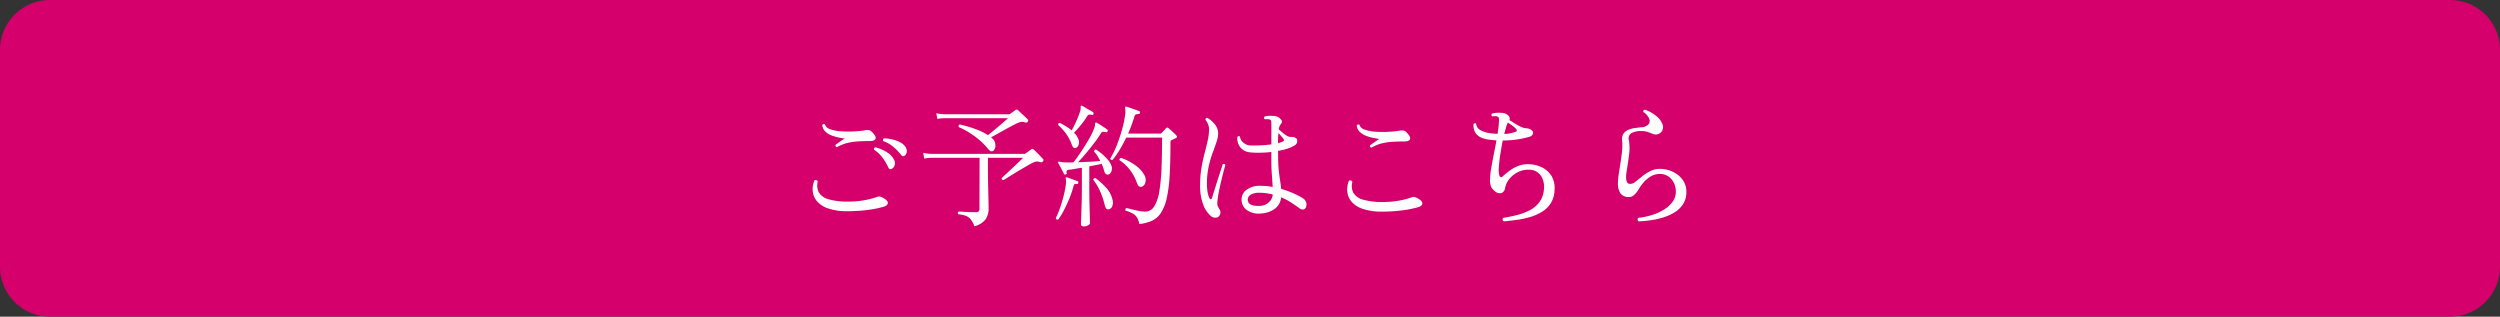<svg xmlns="http://www.w3.org/2000/svg" width="300" height="38" viewBox="0 0 300 38">
  <rect x="0" y="0" width="300" height="38" fill="#333333" stroke="none"/>
  <g id="グループ_37460" data-name="グループ 37460" transform="translate(13674 20994)">
    <path id="パス_56920" data-name="パス 56920" d="M6,0H294a6,6,0,0,1,6,6V32a6,6,0,0,1-6,6H6a6,6,0,0,1-6-6V6A6,6,0,0,1,6,0Z" transform="translate(-13674 -20994)" fill="#d6006c"/>
    <path id="パス_56921" data-name="パス 56921" d="M-48.256-.656a6.915,6.915,0,0,1-2.424-.352,2.929,2.929,0,0,1-1.344-.92,2.182,2.182,0,0,1-.456-1.216,2.65,2.65,0,0,1,.224-1.224.34.34,0,0,1,.24-.008.222.222,0,0,1,.144.168,1.844,1.844,0,0,0,.128,1.288,1.913,1.913,0,0,0,1.152.824,7.961,7.961,0,0,0,2.416.288,10.833,10.833,0,0,0,1.768-.144,9.709,9.709,0,0,0,1.608-.4.725.725,0,0,1,.416-.056,2.033,2.033,0,0,1,.464.216q.5.3.456.584t-.52.424A13.126,13.126,0,0,1-46-.792,18.7,18.7,0,0,1-48.256-.656Zm-1.312-7.68a.255.255,0,0,1-.144-.112.2.2,0,0,1-.016-.176q.192-.144.512-.368t.592-.384q-.256-.032-.68-.112a5.269,5.269,0,0,1-.872-.248,2.332,2.332,0,0,1-.776-.472,1.207,1.207,0,0,1-.376-.8.291.291,0,0,1,.16-.1.158.158,0,0,1,.16.04.925.925,0,0,0,.64.576,4.8,4.8,0,0,0,1.272.248,11.774,11.774,0,0,0,1.5.016q.76-.04,1.32-.12a1.372,1.372,0,0,1,.624-.016,1.158,1.158,0,0,1,.416.336q.416.448.288.7t-.656.256h-.08q-.576,0-1.24.032a7.734,7.734,0,0,0-1.336.184A4.709,4.709,0,0,0-49.568-8.336Zm8.16.992a.526.526,0,0,1-.232.088q-.1.008-.248-.184a6.116,6.116,0,0,0-.92-.944,3.927,3.927,0,0,0-1.208-.688.243.243,0,0,1-.016-.192.194.194,0,0,1,.112-.128,4.241,4.241,0,0,1,.984.12,4.253,4.253,0,0,1,.92.328,1.673,1.673,0,0,1,.64.528.852.852,0,0,1,.184.624A.619.619,0,0,1-41.408-7.344Zm-1.584,1.6a.344.344,0,0,1-.232.04q-.1-.024-.2-.248a6.228,6.228,0,0,0-.672-1.12,4.113,4.113,0,0,0-1.008-.96q-.08-.224.16-.288a4.732,4.732,0,0,1,1.368.592,2.125,2.125,0,0,1,.888.96.834.834,0,0,1,.024.648A.618.618,0,0,1-42.992-5.744Zm9.92,6.9A2.968,2.968,0,0,0-33.52.32,1.372,1.372,0,0,0-34.1-.1a3.941,3.941,0,0,0-.9-.192q-.144-.208.048-.32.144,0,.52.024t.8.04q.424.016.7.016a.526.526,0,0,0,.368-.1.416.416,0,0,0,.1-.3l.016-6.128h-5.792l-.264.008a2.774,2.774,0,0,0-.584.088l-.128-.7a3.961,3.961,0,0,0,.688.112l.288.016H-27.1a.238.238,0,0,0,.176-.064q.128-.08.336-.232l.32-.232a.282.282,0,0,1,.176-.072.318.318,0,0,1,.16.1q.208.192.544.536t.544.568a.194.194,0,0,1,0,.288.247.247,0,0,1-.288.112,1.227,1.227,0,0,0-.536-.08,2,2,0,0,0-.5.192q-.224.112-.608.336l-.832.488q-.448.264-.864.52t-.72.448q-.3.192-.4.24-.256-.032-.192-.256.144-.144.488-.456t.752-.7q.408-.384.768-.728t.552-.536h-4.224v.976q0,1.264.024,2.336t.04,1.816q.016.744.016,1.032A2.211,2.211,0,0,1-31.712.288,2.351,2.351,0,0,1-33.072,1.152Zm2.32-9.1q-.3.272-.64-.144a8.768,8.768,0,0,0-1.6-1.52,9.174,9.174,0,0,0-1.952-1.136q-.08-.24.112-.32a15.4,15.4,0,0,1,1.872.544,7.471,7.471,0,0,1,1.52.736l.616-.5q.36-.3.72-.6t.648-.56l.416-.368h-7.632l-.264.008a3.549,3.549,0,0,0-.584.072l-.128-.688a3.961,3.961,0,0,0,.688.112l.288.016h7.712a.318.318,0,0,0,.192-.048q.128-.1.32-.232l.3-.216a.222.222,0,0,1,.32.016q.128.128.352.336l.448.416q.224.208.352.352a.176.176,0,0,1,0,.272.236.236,0,0,1-.272.1,1.122,1.122,0,0,0-.544-.072,2.6,2.6,0,0,0-.576.216q-.3.144-.864.448t-1.144.632q-.584.328-1,.552a.251.251,0,0,1,.064.048l.064.064a1.035,1.035,0,0,1,.392.776A.882.882,0,0,1-30.752-7.952ZM-13.28.88a2.376,2.376,0,0,0-.272-.768,1.41,1.41,0,0,0-.5-.48,3.929,3.929,0,0,0-.888-.352.221.221,0,0,1-.008-.192.22.22,0,0,1,.12-.128q.224.048.624.152t.84.192a4.016,4.016,0,0,0,.776.088,1.249,1.249,0,0,0,1.1-.632,4.9,4.9,0,0,0,.608-1.816,22.46,22.46,0,0,0,.264-2.816q.064-1.632.064-3.616h-4.3q-.352.736-.768,1.432a10.028,10.028,0,0,1-.88,1.256.209.209,0,0,1-.272-.176,10.164,10.164,0,0,0,.824-1.688,18.673,18.673,0,0,0,.64-1.96,11.643,11.643,0,0,0,.344-1.76,3.011,3.011,0,0,0,.008-.368,2.264,2.264,0,0,0-.024-.24.238.238,0,0,1,0-.176q.048-.064.16-.032.176.048.464.152l.584.208q.3.1.456.168.144.032.112.208a.153.153,0,0,1-.176.144.866.866,0,0,0-.3.048.36.36,0,0,0-.192.256,17.621,17.621,0,0,1-.752,2.048h3.84a.245.245,0,0,0,.176-.08q.128-.128.272-.28t.256-.28a.2.2,0,0,1,.32,0l.3.264q.192.168.368.336a3.507,3.507,0,0,1,.256.264q.176.208-.064.32l-.512.24a.242.242,0,0,0-.1.08.341.341,0,0,0-.032.176q0,2.368-.1,4.024a16.915,16.915,0,0,1-.36,2.744A5.271,5.271,0,0,1-10.7-.44,2.57,2.57,0,0,1-11.76.488,4.874,4.874,0,0,1-13.28.88Zm-6.656.288q-.352,0-.352-.288,0-.064.016-.48l.04-1.04q.024-.624.04-1.336t.016-1.368V-5.872q-.432.064-.824.136t-.664.1a.483.483,0,0,0-.3.088q-.072.072-.04.28.048.16-.128.208a.169.169,0,0,1-.208-.1q-.048-.112-.176-.352t-.264-.5q-.136-.264-.232-.424-.048-.112.016-.16a.606.606,0,0,1,.224.016l.232.04a1.81,1.81,0,0,0,.312.024,8.374,8.374,0,0,0,1.04,0q.272-.336.624-.848t.72-1.088q.368-.576.68-1.144a6.759,6.759,0,0,0,.472-1.032,1.128,1.128,0,0,0,.088-.432q-.008-.176.072-.224.048-.032.16.016.224.128.616.384t.616.416a.164.164,0,0,1,.048.224.165.165,0,0,1-.224.1,1.011,1.011,0,0,0-.32-.04.336.336,0,0,0-.256.184,14.307,14.307,0,0,1-.848,1.224q-.5.648-1,1.24t-.9,1.008l1.424-.064q.72-.032,1.248-.1-.16-.3-.336-.592a2.742,2.742,0,0,0-.4-.512q0-.256.224-.256a5.851,5.851,0,0,1,.752.552,5.845,5.845,0,0,1,.68.68,2.2,2.2,0,0,1,.408.672.97.97,0,0,1,0,.736q-.144.3-.336.352a.433.433,0,0,1-.3-.04q-.136-.072-.232-.424a3.445,3.445,0,0,0-.128-.4l-.16-.416-.688.144q-.384.08-.8.16v2.688q0,.928.024,1.832t.04,1.536q.016.632.016.76,0,.144-.232.264A1.081,1.081,0,0,1-19.936,1.168Zm-.912-9.44q-.32.16-.5-.272a5.724,5.724,0,0,0-.7-1.376,6.287,6.287,0,0,0-.968-1.072q-.032-.256.208-.256.368.192.736.416a5.4,5.4,0,0,1,.672.48q.256-.448.56-1.12a10,10,0,0,0,.464-1.2,1.033,1.033,0,0,0,.056-.424q-.024-.152.04-.2a.144.144,0,0,1,.16,0q.144.08.392.232t.5.288a3.087,3.087,0,0,1,.384.232.187.187,0,0,1,.064.224.152.152,0,0,1-.224.1.786.786,0,0,0-.32-.024.4.4,0,0,0-.224.2,8.511,8.511,0,0,1-.776,1.08q-.472.568-.792.888a2.351,2.351,0,0,1,.5.72,1,1,0,0,1,.056.7A.587.587,0,0,1-20.848-8.272ZM-23.008.336Q-23.264.4-23.3.16a9.347,9.347,0,0,0,.488-1.168q.248-.7.448-1.488a11.227,11.227,0,0,0,.28-1.472,1.793,1.793,0,0,0,.008-.288A2.224,2.224,0,0,0-22.1-4.48a.517.517,0,0,1,0-.192q.032-.1.16-.032.224.064.632.216t.616.232q.144.048.08.208a.162.162,0,0,1-.208.128.286.286,0,0,0-.24.032.494.494,0,0,0-.128.272,11.4,11.4,0,0,1-.488,1.432q-.312.76-.664,1.432A7.57,7.57,0,0,1-23.008.336Zm10.08-3.952a.463.463,0,0,1-.328.008q-.168-.056-.3-.408a5.808,5.808,0,0,0-.824-1.56,5.026,5.026,0,0,0-1.272-1.192.22.22,0,0,1,.176-.288,6.433,6.433,0,0,1,1.68.864,3.509,3.509,0,0,1,1.1,1.168,1.2,1.2,0,0,1,.152.88A.732.732,0,0,1-12.928-3.616ZM-16.96-.88a.365.365,0,0,1-.272-.072.8.8,0,0,1-.192-.424,9.972,9.972,0,0,0-.5-1.528,6.749,6.749,0,0,0-.88-1.512.222.222,0,0,1,.272-.208A9.169,9.169,0,0,1-17.288-3.5,3.121,3.121,0,0,1-16.5-2.032a1.2,1.2,0,0,1-.032.784A.572.572,0,0,1-16.96-.88Zm18.288.5A2.474,2.474,0,0,1-.432-.832a1.53,1.53,0,0,1-.576-1.344A1.407,1.407,0,0,1-.376-3.248,2.569,2.569,0,0,1,1.2-3.7q.4,0,.784.032t.736.1q-.032-.672-.1-1.52T2.56-7.344V-7.76q-.736.08-1.432.088A9.049,9.049,0,0,1-.08-7.728,1.663,1.663,0,0,1-1.144-8.3,1.742,1.742,0,0,1-1.52-9.552.2.2,0,0,1-1.2-9.6a1.088,1.088,0,0,0,.408.72A1.363,1.363,0,0,0,0-8.544q.576.016,1.264-.016t1.3-.112v-2.384a3.343,3.343,0,0,0-.016-.392.241.241,0,0,0-.128-.184A.6.6,0,0,0,2.1-11.7a2.207,2.207,0,0,0-.32.016.211.211,0,0,1-.016-.336,2.418,2.418,0,0,1,.7-.08,2.993,2.993,0,0,1,.7.064,1.067,1.067,0,0,1,.56.384.358.358,0,0,1-.016.528,1.228,1.228,0,0,0-.256.656q.16.128.408.344a4.272,4.272,0,0,0,.512.384.892.892,0,0,0,.456.168,3.687,3.687,0,0,1,.376.016.7.7,0,0,1,.328.144q.144.08.136.392t-.424.536a4.136,4.136,0,0,1-.848.352,9.019,9.019,0,0,1-1.024.24v.528q0,1.024.072,1.736t.16,1.248q.088.536.136,1.048a10.773,10.773,0,0,1,1.5.544,10.25,10.25,0,0,1,1.08.56,1.022,1.022,0,0,1,.4.456.862.862,0,0,1,.032.52.448.448,0,0,1-.3.376.588.588,0,0,1-.52-.136q-.448-.32-.992-.68a7.085,7.085,0,0,0-1.2-.632A1.942,1.942,0,0,1,2.96-.936,3,3,0,0,1,1.328-.384Zm-5.12.4a.638.638,0,0,1-.416.1.831.831,0,0,1-.464-.176,3.326,3.326,0,0,1-.92-1.328,6.361,6.361,0,0,1-.392-2.464,11.965,11.965,0,0,1,.16-2q.16-.944.376-1.76t.376-1.544a6.324,6.324,0,0,0,.16-1.352,1.5,1.5,0,0,0-.144-.632,2.307,2.307,0,0,0-.288-.488.267.267,0,0,1,.064-.184.165.165,0,0,1,.16-.056,3.1,3.1,0,0,1,.88.76,1.687,1.687,0,0,1,.416,1.1,3.347,3.347,0,0,1-.2,1.056q-.2.592-.472,1.328a12.477,12.477,0,0,0-.472,1.648,9.592,9.592,0,0,0-.2,2.048,5.7,5.7,0,0,0,.08.984,2.286,2.286,0,0,0,.224.712q.08.16.168.136a.219.219,0,0,0,.136-.152q.112-.368.288-.928T-3.9-4.36L-3.528-5.5q.168-.52.264-.808.256-.08.3.128-.08.272-.216.792t-.288,1.16q-.152.64-.28,1.3A11.847,11.847,0,0,0-3.92-1.744a1.175,1.175,0,0,0,.032.424A3.194,3.194,0,0,0-3.68-.9a.251.251,0,0,1,.048.064.61.61,0,0,1,.064.472A.681.681,0,0,1-3.792.016ZM1.28-1.3a1.62,1.62,0,0,0,.952-.4,1.4,1.4,0,0,0,.5-.96,6.747,6.747,0,0,0-.768-.152,5.879,5.879,0,0,0-.816-.056A2.033,2.033,0,0,0,.12-2.656a.684.684,0,0,0-.376.5.73.73,0,0,0,.08.464Q.1-1.232,1.28-1.3Zm2.08-7.52a2.431,2.431,0,0,0,.624-.224.145.145,0,0,0,.088-.152A.257.257,0,0,0,4-9.36q-.064-.08-.24-.288t-.352-.384Q3.36-9.536,3.36-8.816ZM15.888-.608A6.915,6.915,0,0,1,13.464-.96a2.929,2.929,0,0,1-1.344-.92A2.182,2.182,0,0,1,11.664-3.1a2.65,2.65,0,0,1,.224-1.224.34.34,0,0,1,.24-.008.264.264,0,0,1,.16.168A1.79,1.79,0,0,0,12.4-2.872a1.913,1.913,0,0,0,1.152.824,7.961,7.961,0,0,0,2.416.288A10.833,10.833,0,0,0,17.736-1.9a9.709,9.709,0,0,0,1.608-.4.764.764,0,0,1,.424-.056,2.126,2.126,0,0,1,.456.216q.5.3.456.584t-.52.424a13.126,13.126,0,0,1-2.016.392A18.7,18.7,0,0,1,15.888-.608Zm-1.3-7.68a.2.2,0,0,1-.176-.288q.192-.128.52-.36t.584-.392q-.256-.032-.68-.112a5.269,5.269,0,0,1-.872-.248,2.332,2.332,0,0,1-.776-.472,1.207,1.207,0,0,1-.376-.8.291.291,0,0,1,.16-.1.158.158,0,0,1,.16.04.925.925,0,0,0,.64.576,4.8,4.8,0,0,0,1.272.248,11.774,11.774,0,0,0,1.5.016q.76-.04,1.32-.12a1.409,1.409,0,0,1,.632-.016,1.027,1.027,0,0,1,.408.336q.416.448.288.7t-.656.256h-.08q-.576,0-1.24.032a7.735,7.735,0,0,0-1.336.184A4.492,4.492,0,0,0,14.592-8.288ZM30.432.56a.267.267,0,0,1-.12-.208.257.257,0,0,1,.072-.208q.816-.128,1.64-.336a7.054,7.054,0,0,0,1.52-.568,3.489,3.489,0,0,0,1.16-.952,2.87,2.87,0,0,0,.56-1.5,2.483,2.483,0,0,0-.352-1.7,1.7,1.7,0,0,0-1.5-.72,2.629,2.629,0,0,0-1.232.272,3.114,3.114,0,0,0-1.016.784,2.464,2.464,0,0,0-.552,1.136.73.73,0,0,1-.408.592.8.8,0,0,1-.792-.192,1.413,1.413,0,0,1-.48-.552,2.2,2.2,0,0,1-.128-.936,9.76,9.76,0,0,1,.144-1.3q.128-.76.3-1.624t.328-1.7q-.256-.016-.52-.048l-.536-.064q-1.792-.288-1.7-1.856a.274.274,0,0,1,.168-.088.182.182,0,0,1,.152.056.887.887,0,0,0,.488.752,2.873,2.873,0,0,0,.92.336,5.39,5.39,0,0,0,.608.088q.288.024.544.04a10.375,10.375,0,0,0,.176-1.5,1.635,1.635,0,0,0-.008-.384A.258.258,0,0,0,29.712-12a.562.562,0,0,0-.32-.056,2.821,2.821,0,0,0-.32.024q-.192-.176-.032-.336a2.6,2.6,0,0,1,.656-.1,3.629,3.629,0,0,1,.7.032,1.078,1.078,0,0,1,.608.312.475.475,0,0,1,.128.536q.208.128.552.344t.7.4a1.966,1.966,0,0,0,.6.216,3.236,3.236,0,0,1,.448.064.756.756,0,0,1,.384.208.372.372,0,0,1,.128.44.6.6,0,0,1-.416.328,10.385,10.385,0,0,1-1.52.328,11.753,11.753,0,0,1-1.68.12q-.16.832-.3,1.72a15.241,15.241,0,0,0-.168,1.568,2.563,2.563,0,0,0,.064.92.321.321,0,0,0,.168.184.2.2,0,0,0,.216-.072q.368-.336.824-.68a4.543,4.543,0,0,1,1.024-.576,3.1,3.1,0,0,1,1.256-.216,3.733,3.733,0,0,1,1.64.384A2.716,2.716,0,0,1,36.2-4.848a2.865,2.865,0,0,1,.344,1.68A3.149,3.149,0,0,1,36.1-1.624,3.23,3.23,0,0,1,35.048-.592,5.93,5.93,0,0,1,33.624.04a10.491,10.491,0,0,1-1.608.344Q31.184.5,30.432.56Zm.08-10.48a4.3,4.3,0,0,0,1.376-.272q.24-.08.064-.3a2.16,2.16,0,0,0-.456-.416q-.344-.256-.552-.384a2.376,2.376,0,0,0-.192.5Q30.64-10.432,30.512-9.92ZM46.64.56a.267.267,0,0,1-.12-.208.257.257,0,0,1,.072-.208,8.7,8.7,0,0,0,1.672-.352,6.116,6.116,0,0,0,1.448-.664,3.6,3.6,0,0,0,1.016-.936A1.993,1.993,0,0,0,51.1-2.992a2.394,2.394,0,0,0-.232-1.056,1.954,1.954,0,0,0-.664-.776,1.74,1.74,0,0,0-1.008-.3,2.114,2.114,0,0,0-1.2.352,3.754,3.754,0,0,0-.88.8,5.926,5.926,0,0,0-.528.768,2.7,2.7,0,0,1-.472.576.943.943,0,0,1-.792.272,1.2,1.2,0,0,1-.856-.424A2.109,2.109,0,0,1,44.16-4.1a5.969,5.969,0,0,1,.072-.88q.072-.48.152-1.008.128-.752.232-1.576a7.5,7.5,0,0,0,.04-1.576,1.215,1.215,0,0,1,.168-.832,1.313,1.313,0,0,1,.584-.456,3.143,3.143,0,0,1,.776-.208q.408-.056.728-.088a1.3,1.3,0,0,0,.88-.328.648.648,0,0,0,.12-.688,1.819,1.819,0,0,0-.712-.824q-.032-.24.192-.272a4.077,4.077,0,0,1,1.272.688,2.417,2.417,0,0,1,.824,1.04.93.93,0,0,1,.04.624.8.8,0,0,1-.408.5.824.824,0,0,1-.52.12,2.184,2.184,0,0,1-.472-.152q-.208-.08-.472-.168a2.068,2.068,0,0,0-.648-.088,2.441,2.441,0,0,0-1.24.248.745.745,0,0,0-.3.856A5.782,5.782,0,0,1,45.5-7.56q-.1.824-.208,1.528-.064.368-.112.7a4.082,4.082,0,0,0-.048.584q0,.672.312.792a.867.867,0,0,0,.792-.232q.288-.208.728-.576a5.916,5.916,0,0,1,1.008-.672,2.554,2.554,0,0,1,1.224-.3,3.569,3.569,0,0,1,1.512.336,3.081,3.081,0,0,1,1.192.952,2.364,2.364,0,0,1,.464,1.464,2.648,2.648,0,0,1-.408,1.5A3.265,3.265,0,0,1,50.9-.488a6.083,6.083,0,0,1-1.424.616,9.9,9.9,0,0,1-1.52.32Q47.2.544,46.64.56Z" transform="translate(-13524 -20968)" fill="#fff"/>
  </g>
</svg>
